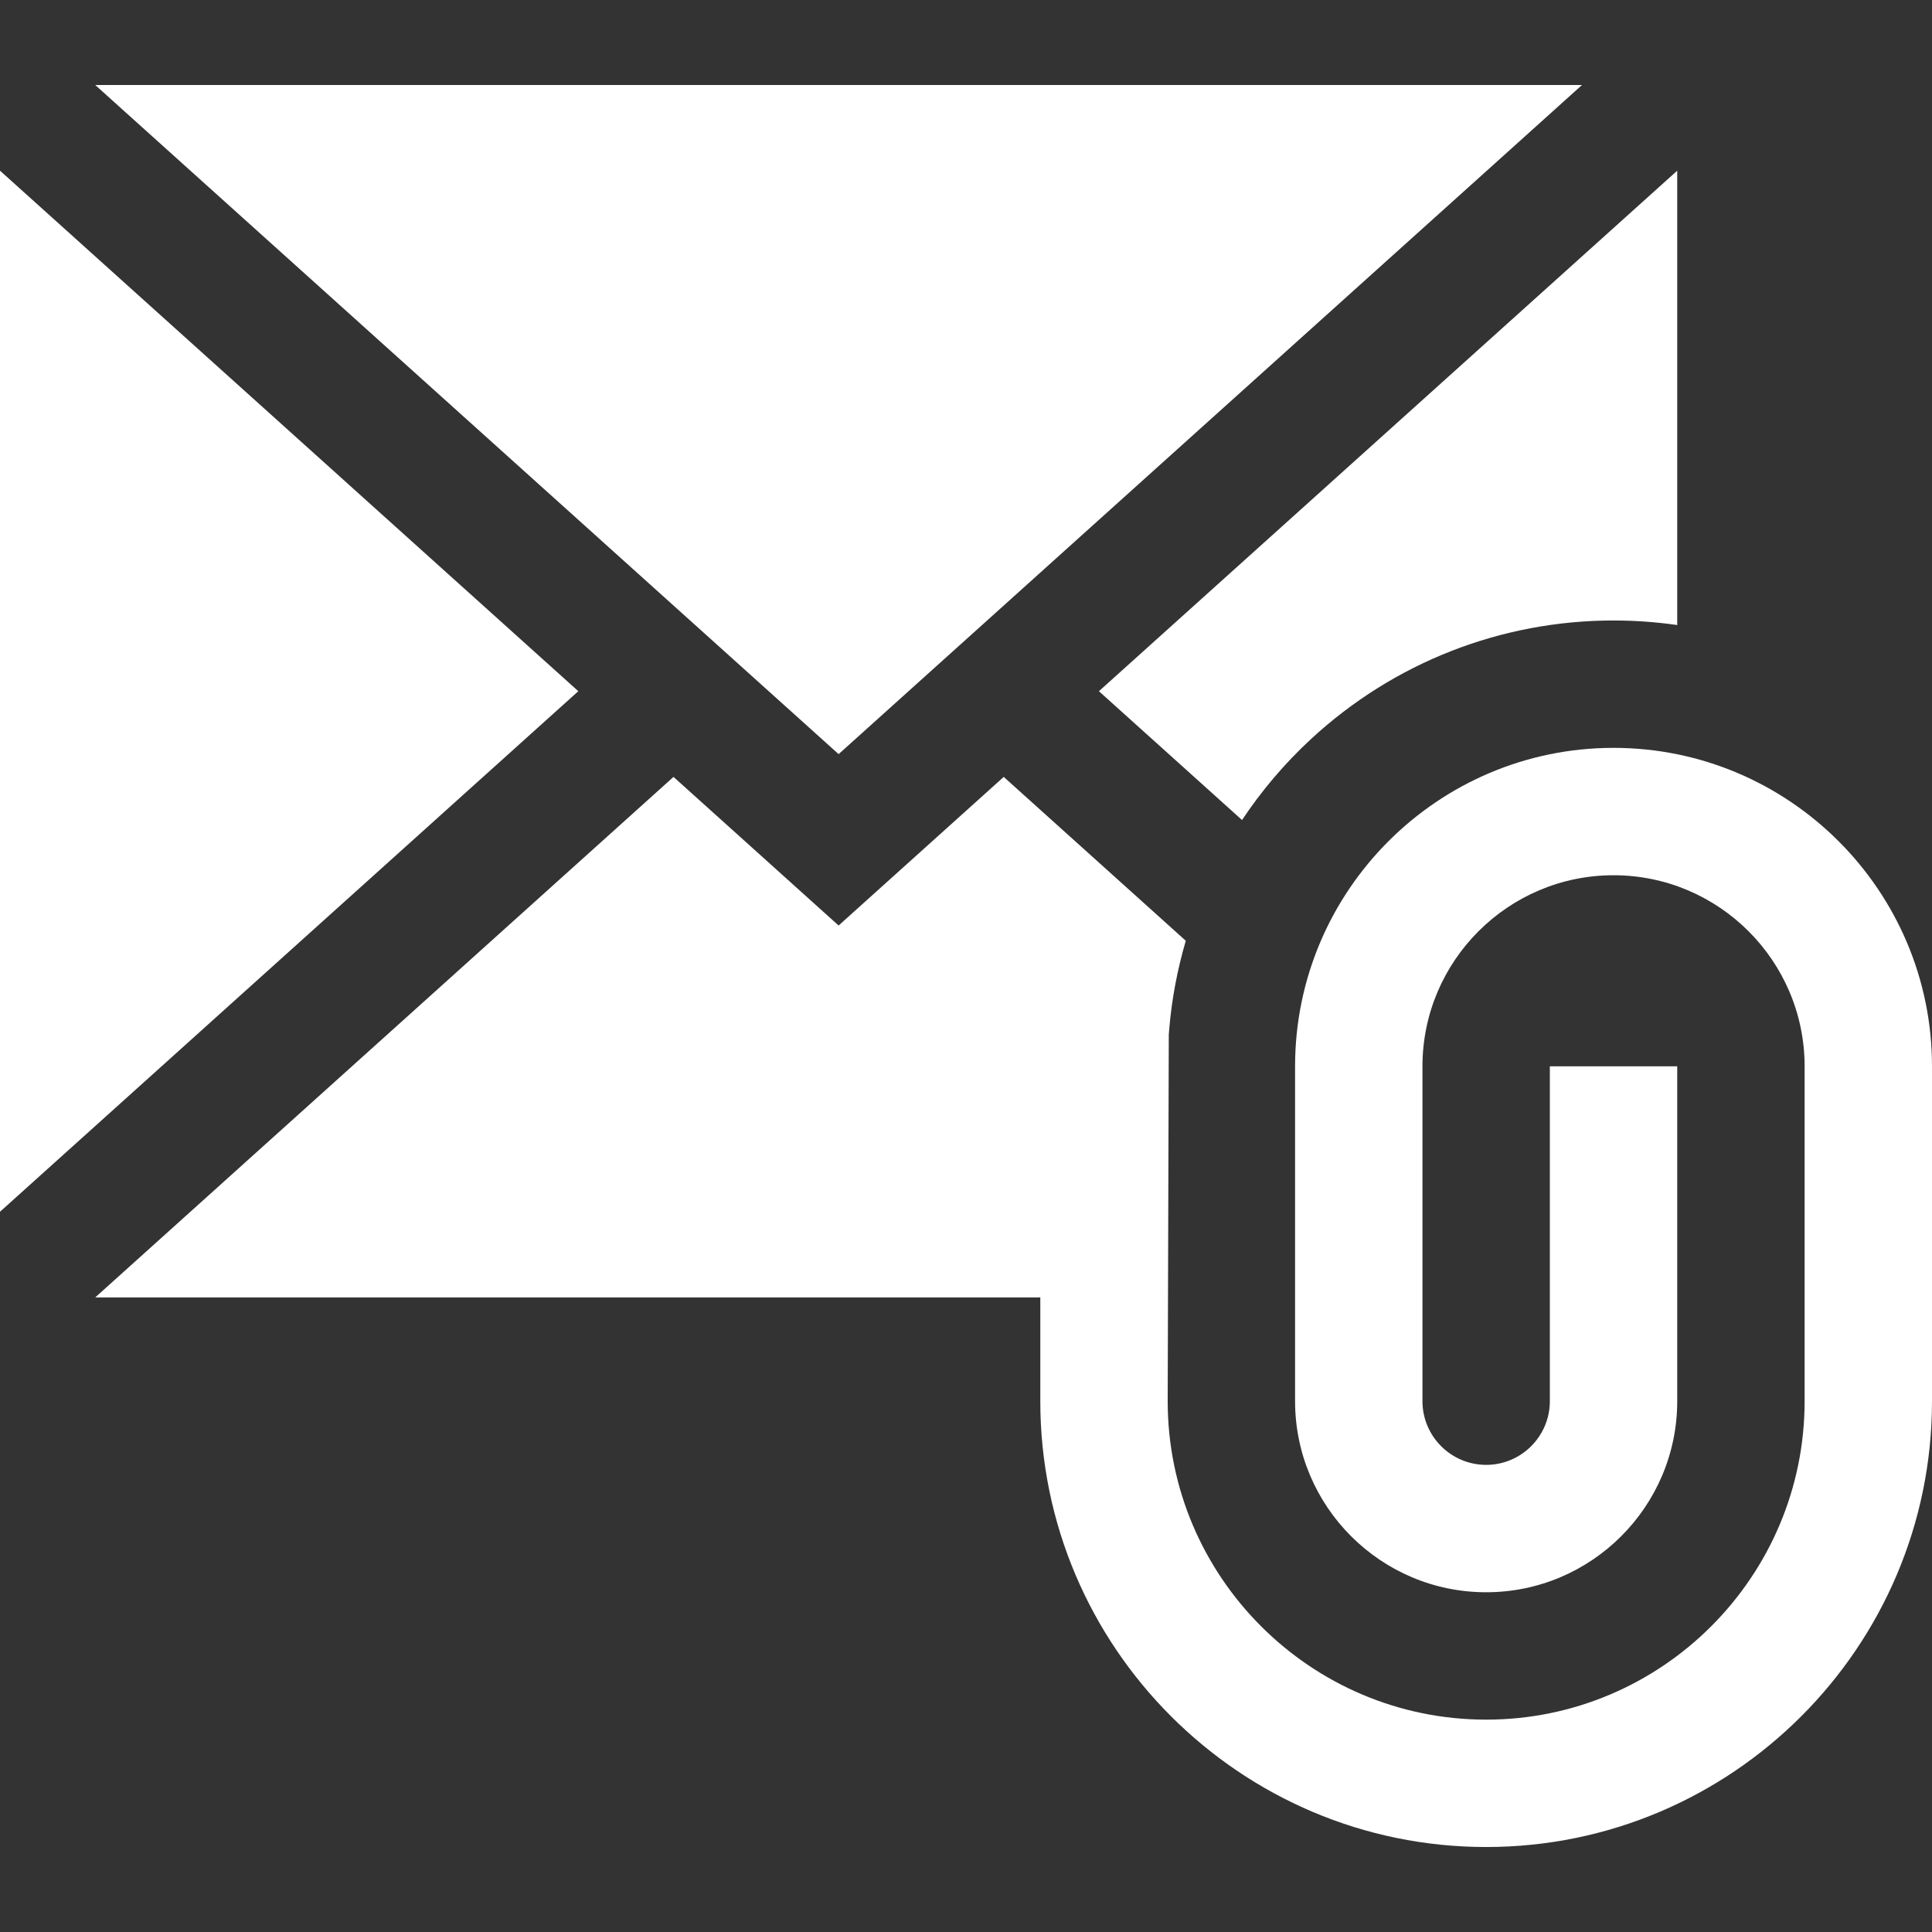 <?xml version="1.0" encoding="iso-8859-1"?>
<!-- Generator: Adobe Illustrator 19.0.0, SVG Export Plug-In . SVG Version: 6.00 Build 0)  -->
<svg xmlns="http://www.w3.org/2000/svg" xmlns:xlink="http://www.w3.org/1999/xlink" version="1.1" id="Layer_1" x="0px" y="0px" viewBox="0 0 455 455" style="enable-background:new 0 0 455 455;" xml:space="preserve" width="512px" height="512px">
<rect x="0" y="0" width="455" height="455" fill="#333333" stroke="none"/>
<g>
	<polygon points="0,40.196 0,285.375 136.195,162.785  " fill="#FFFFFF"/>
	<polygon points="372.579,20.014 22.421,20.014 197.5,177.604  " fill="#FFFFFF"/>
	<path d="M292.508,193.121c4.592-6.906,10.017-13.312,16.225-19.056c19.47-18.016,44.78-27.938,71.267-27.938   c5.093,0,10.099,0.372,15,1.076V40.196L258.806,162.785L292.508,193.121z" fill="#FFFFFF"/>
	<path d="M380,176.127c-41.355,0-75,33.645-75,75v78.859c0,24.813,20.187,45,45,45s45-20.187,45-45v-78.859h-30v78.859   c0,8.271-6.729,15-15,15s-15-6.729-15-15v-78.859c0-24.813,20.187-45,45-45s45,20.187,45,45v78.859c0,41.355-33.645,75-75,75   s-75-33.645-75-75l0.259-86.358l0.103-1.239c0.591-7.115,1.922-14.082,3.901-20.828l-42.878-38.595l-38.885,35l-38.884-35   L22.421,305.556H245v24.43c0,57.897,47.103,105,105,105s105-47.103,105-105v-78.859C455,209.772,421.355,176.127,380,176.127z" fill="#FFFFFF"/>
</g>
<g>
</g>
<g>
</g>
<g>
</g>
<g>
</g>
<g>
</g>
<g>
</g>
<g>
</g>
<g>
</g>
<g>
</g>
<g>
</g>
<g>
</g>
<g>
</g>
<g>
</g>
<g>
</g>
<g>
</g>
</svg>
